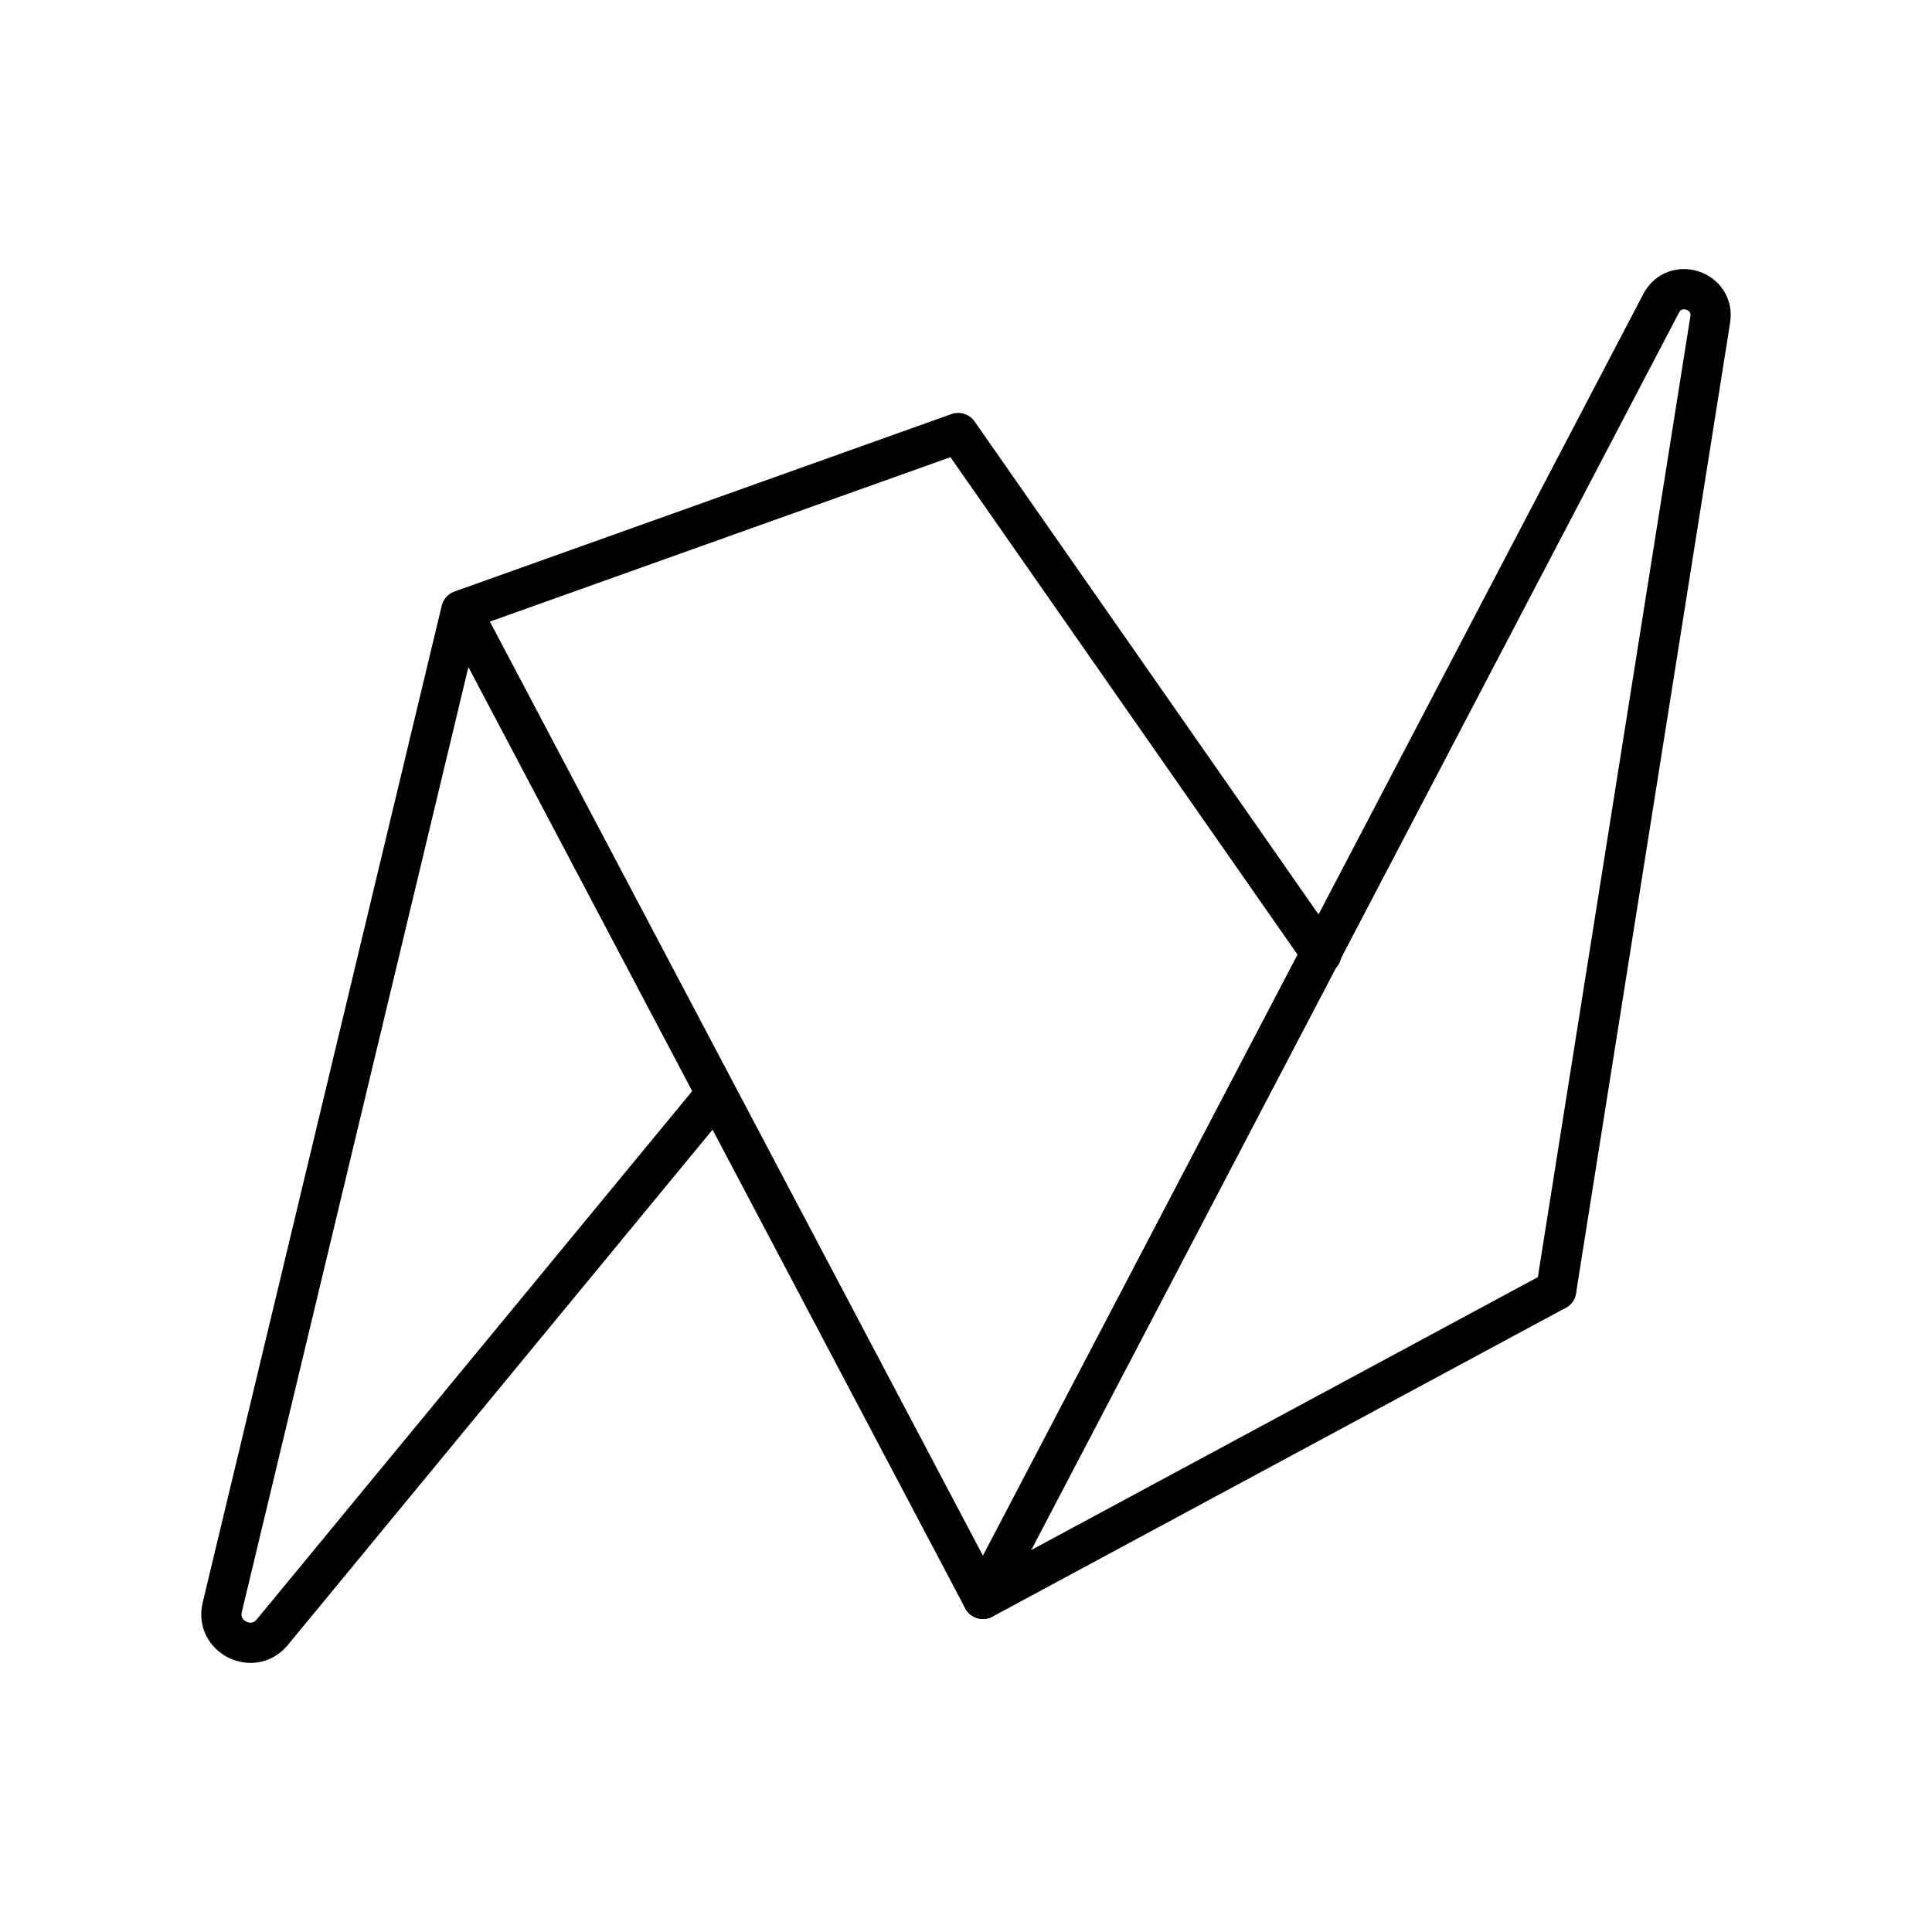<?xml version="1.0" encoding="utf-8"?>
<!-- Generator: www.svgicons.com -->
<svg xmlns="http://www.w3.org/2000/svg" width="800" height="800" viewBox="0 0 48 48">
<path fill="none" stroke="currentColor" stroke-linecap="round" stroke-linejoin="round" d="m32.832 23.697l-9.027-12.938l-12.345 4.408l12.962 24.557l14.24-7.671m-20.867-4.884L6.765 40.552c-.48.583-1.42.115-1.243-.62l5.938-24.764"/><path fill="none" stroke="currentColor" stroke-linecap="round" stroke-linejoin="round" d="M24.422 39.724L41.27 7.537c.342-.654 1.336-.325 1.22.404l-3.828 24.112"/>
</svg>